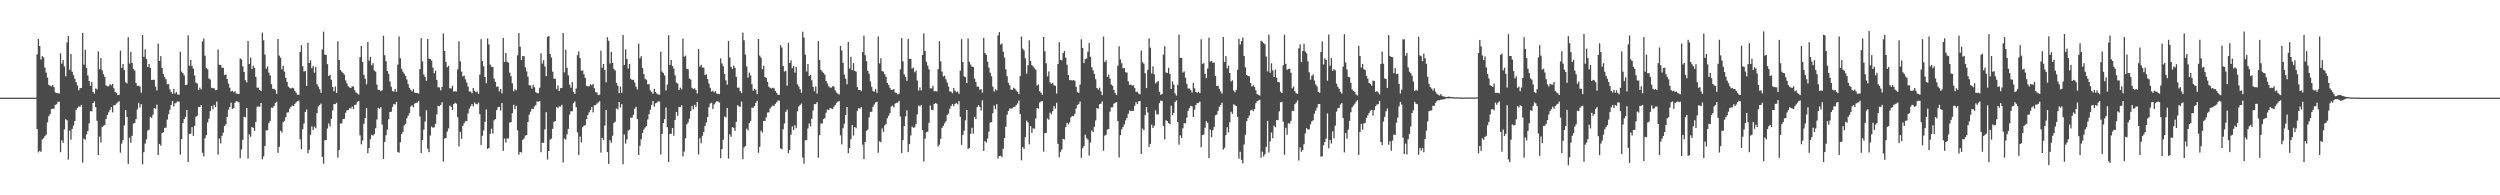 <?xml version="1.0" encoding="UTF-8"?>
<svg xmlns="http://www.w3.org/2000/svg" width="1920" height="150">
  <path d="M0 75.000h1v1.000H0zM1 75.000h1v1.000H1zM2 75.000h1v1.000H2zM3 75.000h1v1.000H3zM4 75.000h1v1.000H4zM5 75.000h1v1.000H5zM6 75.000h1v1.000H6zM7 75.000h1v1.000H7zM8 75.000h1v1.000H8zM9 75.000h1v1.000H9zM10 75.000h1v1.000H10zM11 75.000h1v1.000H11zM12 75.000h1v1.000H12zM13 75.000h1v1.000H13zM14 75.000h1v1.000H14zM15 75.000h1v1.000H15zM16 75.000h1v1.000H16zM17 75.000h1v1.000H17zM18 75.000h1v1.000H18zM19 75.000h1v1.000H19zM20 75.000h1v1.000H20zM21 75.000h1v1.000H21zM22 75.000h1v1.000H22zM23 75.000h1v1.000H23zM24 75.000h1v1.000H24zM25 75.000h1v1.000H25zM26 75.000h1v1.000H26zM27 74.997h1v1.000H27zM28 41.748h1v57.372H28zM29 29.924h1v87.130H29zM30 35.348h1v80.452H30zM31 45.725h1v70.914H31zM32 43.116h1v63.904H32zM33 44.075h1v62.039H33zM34 51.927h1v52.649H34zM35 55.741h1v47.645H35zM36 59.525h1v34.494H36zM37 65.176h1v24.119H37zM38 65.773h1v21.893H38zM39 66.305h1v17.499H39zM40 65.255h1v18.212H40zM41 66.922h1v16.462H41zM42 70.940h1v9.622H42zM43 71.401h1v8.699H43zM44 71.619h1v6.527H44zM45 71.771h1v6.366H45zM46 40.945h1v75.994H46zM47 48.916h1v58.809H47zM48 46.165h1v63.502H48zM49 51.030h1v48.345H49zM50 58.503h1v33.104H50zM51 32.579h1v59.834H51zM52 27.709h1v94.869H52zM53 53.499h1v46.852H53zM54 41.475h1v65.784H54zM55 55.095h1v43.899H55zM56 57.734h1v38.733H56zM57 60.470h1v32.515H57zM58 63.072h1v21.351H58zM59 65.640h1v17.338H59zM60 69.314h1v12.413H60zM61 67.670h1v14.250H61zM62 67.509h1v13.048H62zM63 25.279h1v99.543H63zM64 49.653h1v56.830H64zM65 38.190h1v69.058H65zM66 52.130h1v51.121H66zM67 57.967h1v42.621H67zM68 62.199h1v32.573H68zM69 65.944h1v19.471H69zM70 62.991h1v22.538H70zM71 70.723h1v8.422H71zM72 71.835h1v6.044H72zM73 67.924h1v14.344H73zM74 68.619h1v24.169H74zM75 39.405h1v79.702H75zM76 53.132h1v51.778H76zM77 44.615h1v64.865H77zM78 54.040h1v43.442H78zM79 56.936h1v39.647H79zM80 59.082h1v36.972H80zM81 65.522h1v25.918H81zM82 66.326h1v22.041H82zM83 66.226h1v20.027H83zM84 64.638h1v19.858H84zM85 65.542h1v16.638H85zM86 64.501h1v21.836H86zM87 67.767h1v13.135H87zM88 70.748h1v9.933H88zM89 71.151h1v8.426H89zM90 73.018h1v5.613H90zM91 72.759h1v4.982H91zM92 38.854h1v78.398H92zM93 52.047h1v58.185H93zM94 49.183h1v58.401H94zM95 53.831h1v42.531H95zM96 63.245h1v21.260H96zM97 64.049h1v25.682H97zM98 28.580h1v97.291H98zM99 48.792h1v57.011H99zM100 39.797h1v69.802H100zM101 48.330h1v55.990H101zM102 52.953h1v41.982H102zM103 54.177h1v40.186H103zM104 63.740h1v27.744H104zM105 65.951h1v18.067H105zM106 65.790h1v13.156H106zM107 66.480h1v16.131H107zM108 71.284h1v8.681H108zM109 26.933h1v99.280H109zM110 43.656h1v73.169H110zM111 37.866h1v72.411H111zM112 45.313h1v61.752H112zM113 51.462h1v48.857H113zM114 49.113h1v50.475H114zM115 52.161h1v37.601H115zM116 61.392h1v29.053H116zM117 61.300h1v26.833H117zM118 61.280h1v21.639H118zM119 66.571h1v16.917H119zM120 69.468h1v10.915H120zM121 33.488h1v85.591H121zM122 46.859h1v63.678H122zM123 43.097h1v68.843H123zM124 52.197h1v49.982H124zM125 56.894h1v44.567H125zM126 59.282h1v38.986H126zM127 60.923h1v37.066H127zM128 64.685h1v27.164H128zM129 64.612h1v23.117H129zM130 68.601h1v15.679H130zM131 70.730h1v9.854H131zM132 72.053h1v5.529H132zM133 68.186h1v13.692H133zM134 71.761h1v7.620H134zM135 70.659h1v8.108H135zM136 72.536h1v5.310H136zM137 72.680h1v5.324H137zM138 39.666h1v79.017H138zM139 54.994h1v51.809H139zM140 56.169h1v38.308H140zM141 57.980h1v33.529H141zM142 65.351h1v24.390H142zM143 64.974h1v19.519H143zM144 27.074h1v97.344H144zM145 50.440h1v52.428H145zM146 46.039h1v56.626H146zM147 50.714h1v46.944H147zM148 52.705h1v51.576H148zM149 57.900h1v38.718H149zM150 63.433h1v26.276H150zM151 64.115h1v24.812H151zM152 69.119h1v12.995H152zM153 67.298h1v14.912H153zM154 68.658h1v12.091H154zM155 31.851h1v85.435H155zM156 29.653h1v90.516H156zM157 42.734h1v63.463H157zM158 52.337h1v51.353H158zM159 53.176h1v40.860H159zM160 60.264h1v30.873H160zM161 61.075h1v24.295H161zM162 67.395h1v13.903H162zM163 67.700h1v16.195H163zM164 67.857h1v12.671H164zM165 69.269h1v12.899H165zM166 69.120h1v8.857H166zM167 38.034h1v80.702H167zM168 49.776h1v56.542H168zM169 49.888h1v60.256H169zM170 51.909h1v52.426H170zM171 52.093h1v49.814H171zM172 57.622h1v39.077H172zM173 57.145h1v38.387H173zM174 60.728h1v29.101H174zM175 64.187h1v20.023H175zM176 67.363h1v14.912H176zM177 70.248h1v8.616H177zM178 69.639h1v13.991H178zM179 70.888h1v12.140H179zM180 70.026h1v8.893H180zM181 71.862h1v5.840H181zM182 72.038h1v5.934H182zM183 72.300h1v6.411H183zM184 44.836h1v76.724H184zM185 45.593h1v69.265H185zM186 50.930h1v56.439H186zM187 55.300h1v34.381H187zM188 61.556h1v28.607H188zM189 63.212h1v19.734H189zM190 31.421h1v90.437H190zM191 49.166h1v54.040H191zM192 44.184h1v60.884H192zM193 52.941h1v44.571H193zM194 50.428h1v47.773H194zM195 52.144h1v48.383H195zM196 59.074h1v34.504H196zM197 67.306h1v14.730H197zM198 67.288h1v14.411H198zM199 69.133h1v12.904H199zM200 69.962h1v9.132H200zM201 24.986h1v97.360H201zM202 30.928h1v89.162H202zM203 41.865h1v70.295H203zM204 52.807h1v47.297H204zM205 50.983h1v49.097H205zM206 55.741h1v38.871H206zM207 57.972h1v34.925H207zM208 64.686h1v17.971H208zM209 68.256h1v14.472H209zM210 68.172h1v13.212H210zM211 69.222h1v9.763H211zM212 72.027h1v6.097H212zM213 29.968h1v87.364H213zM214 42.694h1v70.044H214zM215 44.304h1v56.088H215zM216 53.216h1v48.646H216zM217 50.531h1v43.331H217zM218 55.011h1v37.829H218zM219 59.783h1v30.267H219zM220 62.884h1v23.549H220zM221 66.501h1v19.771H221zM222 67.422h1v16.007H222zM223 67.952h1v14.073H223zM224 67.397h1v13.637H224zM225 67.803h1v13.623H225zM226 69.800h1v9.965H226zM227 71.291h1v7.285H227zM228 72.872h1v4.745H228zM229 72.726h1v4.612H229zM230 39.950h1v67.073H230zM231 34.716h1v79.881H231zM232 50.772h1v48.536H232zM233 54.933h1v39.918H233zM234 54.428h1v31.523H234zM235 65.974h1v18.225H235zM236 32.886h1v84.849H236zM237 48.405h1v66.666H237zM238 46.289h1v57.204H238zM239 52.382h1v44.740H239zM240 50.630h1v49.217H240zM241 55.754h1v41.512H241zM242 51.355h1v47.164H242zM243 64.639h1v22.267H243zM244 66.379h1v15.369H244zM245 68.561h1v12.066H245zM246 71.273h1v8.316H246zM247 37.958h1v82.523H247zM248 24.338h1v101.391H248zM249 41.984h1v65.719H249zM250 42.179h1v65.340H250zM251 49.231h1v49.488H251zM252 58.388h1v36.442H252zM253 57.424h1v39.748H253zM254 61.236h1v29.940H254zM255 66.789h1v18.028H255zM256 70.132h1v9.845H256zM257 66.435h1v13.550H257zM258 71.471h1v7.464H258zM259 31.638h1v89.466H259zM260 46.129h1v68.998H260zM261 53.687h1v41.166H261zM262 54.991h1v39.795H262zM263 56.111h1v35.316H263zM264 57.354h1v33.838H264zM265 61.759h1v24.837H265zM266 64.058h1v20.667H266zM267 66.236h1v18.248H267zM268 67.204h1v15.771H268zM269 67.562h1v15.807H269zM270 66.220h1v15.673H270zM271 66.488h1v17.350H271zM272 69.399h1v11.207H272zM273 71.072h1v9.190H273zM274 71.854h1v6.301H274zM275 72.596h1v5.017H275zM276 43.872h1v60.075H276zM277 35.250h1v75.647H277zM278 47.563h1v60.432H278zM279 57.416h1v37.593H279zM280 60.440h1v30.225H280zM281 64.728h1v18.200H281zM282 32.159h1v85.515H282zM283 46.551h1v67.093H283zM284 43.611h1v63.309H284zM285 50.183h1v53.366H285zM286 48.509h1v55.662H286zM287 54.127h1v48.905H287zM288 54.973h1v43.547H288zM289 64.952h1v26.793H289zM290 69.018h1v13.846H290zM291 69.089h1v14.458H291zM292 69.977h1v12.345H292zM293 69.292h1v26.342H293zM294 27.374h1v94.809H294zM295 42.399h1v66.604H295zM296 47.005h1v56.860H296zM297 54.486h1v45.041H297zM298 56.690h1v34.941H298zM299 62.556h1v23.463H299zM300 66.624h1v19.187H300zM301 69.930h1v12.080H301zM302 70.420h1v9.425H302zM303 68.325h1v11.951H303zM304 70.497h1v7.733H304zM305 49.616h1v67.083H305zM306 28.019h1v89.275H306zM307 44.773h1v64.490H307zM308 52.859h1v50.059H308zM309 55.106h1v46.140H309zM310 56.651h1v39.641H310zM311 58.289h1v36.857H311zM312 61.065h1v29.805H312zM313 64.616h1v24.290H313zM314 67.408h1v19.469H314zM315 68.994h1v12.838H315zM316 70.252h1v10.601H316zM317 68.442h1v13.930H317zM318 71.049h1v8.492H318zM319 71.424h1v7.628H319zM320 71.445h1v7.260H320zM321 71.864h1v5.592H321zM322 53.161h1v36.351H322zM323 29.270h1v88.362H323zM324 47.144h1v60.479H324zM325 57.210h1v42.326H325zM326 59.091h1v34.174H326zM327 62.082h1v22.657H327zM328 29.884h1v84.289H328zM329 45.059h1v71.807H329zM330 45.259h1v58.802H330zM331 46.533h1v50.646H331zM332 51.905h1v46.198H332zM333 56.300h1v41.477H333zM334 54.204h1v40.912H334zM335 61.365h1v26.440H335zM336 67.026h1v14.243H336zM337 67.141h1v14.548H337zM338 69.366h1v11.225H338zM339 66.709h1v11.814H339zM340 25.686h1v98.347H340zM341 39.172h1v67.279H341zM342 47.491h1v58.494H342zM343 51.685h1v49.385H343zM344 50.475h1v48.184H344zM345 67.821h1v13.261H345zM346 67.888h1v14.082H346zM347 65.769h1v18.790H347zM348 70.333h1v9.589H348zM349 69.980h1v8.990H349zM350 70.232h1v9.431H350zM351 53.223h1v36.849H351zM352 31.717h1v80.757H352zM353 47.069h1v54.192H353zM354 54.988h1v51.625H354zM355 58.651h1v37.986H355zM356 58.082h1v36.597H356zM357 60.901h1v32.252H357zM358 63.373h1v29.593H358zM359 66.532h1v20.649H359zM360 70.234h1v13.243H360zM361 70.412h1v11.258H361zM362 71.684h1v8.230H362zM363 67.545h1v14.149H363zM364 69.672h1v8.997H364zM365 70.753h1v9.075H365zM366 70.322h1v9.830H366zM367 71.982h1v6.841H367zM368 57.302h1v30.338H368zM369 30.089h1v81.194H369zM370 46.974h1v57.314H370zM371 50.839h1v49.379H371zM372 59.131h1v34.394H372zM373 63.924h1v20.239H373zM374 29.523h1v84.847H374zM375 34.096h1v79.529H375zM376 49.632h1v53.126H376zM377 51.191h1v47.655H377zM378 51.471h1v51.065H378zM379 60.327h1v32.070H379zM380 62.853h1v28.558H380zM381 66.595h1v18.074H381zM382 66.510h1v15.811H382zM383 70.192h1v11.887H383zM384 68.386h1v16.435H384zM385 71.668h1v7.480H385zM386 29.066h1v86.858H386zM387 47.662h1v58.726H387zM388 40.699h1v68.758H388zM389 47.351h1v59.039H389zM390 48.140h1v58.226H390zM391 55.785h1v38.385H391zM392 58.530h1v35.266H392zM393 63.974h1v22.955H393zM394 70.125h1v10.361H394zM395 68.576h1v15.163H395zM396 69.392h1v11.831H396zM397 42.480h1v57.649H397zM398 25.445h1v93.402H398zM399 35.912h1v80.815H399zM400 46.200h1v70.936H400zM401 42.953h1v64.530H401zM402 43.180h1v63.233H402zM403 51.709h1v52.381H403zM404 54.821h1v48.861H404zM405 58.924h1v34.827H405zM406 65.509h1v22.574H406zM407 65.635h1v20.174H407zM408 68.049h1v15.455H408zM409 65.121h1v18.525H409zM410 66.997h1v14.845H410zM411 70.762h1v9.987H411zM412 71.499h1v6.431H412zM413 71.601h1v6.432H413zM414 67.355h1v10.239H414zM415 40.918h1v76.012H415zM416 48.865h1v60.743H416zM417 46.166h1v63.528H417zM418 50.987h1v48.424H418zM419 58.483h1v27.631H419zM420 28.238h1v94.332H420zM421 27.714h1v88.247H421zM422 41.460h1v65.796H422zM423 44.183h1v62.239H423zM424 55.095h1v43.894H424zM425 60.476h1v33.054H425zM426 60.574h1v32.406H426zM427 68.464h1v13.695H427zM428 65.622h1v17.362H428zM429 69.868h1v11.868H429zM430 67.678h1v14.242H430zM431 67.504h1v13.054H431zM432 25.274h1v99.539H432zM433 55.528h1v50.941H433zM434 38.188h1v69.066H434zM435 52.066h1v51.155H435zM436 57.895h1v41.093H436zM437 64.978h1v23.085H437zM438 67.364h1v18.057H438zM439 63.020h1v22.527H439zM440 70.722h1v8.450H440zM441 72.078h1v5.871H441zM442 67.931h1v14.340H442zM443 42.395h1v59.247H443zM444 39.443h1v79.682H444zM445 44.625h1v60.301H445zM446 54.313h1v55.172H446zM447 54.052h1v43.438H447zM448 57.129h1v39.449H448zM449 59.787h1v36.260H449zM450 65.872h1v25.595H450zM451 66.326h1v22.034H451zM452 66.179h1v20.064H452zM453 64.642h1v19.844H453zM454 65.526h1v16.665H454zM455 64.503h1v21.834H455zM456 67.767h1v13.128H456zM457 70.761h1v9.921H457zM458 71.134h1v8.439H458zM459 73.023h1v5.600H459zM460 72.747h1v4.951H460zM461 38.875h1v78.367H461zM462 52.018h1v53.846H462zM463 49.171h1v58.398H463zM464 53.819h1v42.555H464zM465 63.231h1v21.282H465zM466 28.576h1v88.234H466zM467 31.315h1v94.551H467zM468 48.792h1v58.885H468zM469 39.806h1v69.807H469zM470 48.346h1v55.965H470zM471 52.944h1v41.428H471zM472 54.172h1v39.283H472zM473 63.731h1v19.554H473zM474 65.784h1v18.224H474zM475 71.528h1v6.831H475zM476 66.474h1v16.131H476zM477 71.280h1v8.691H477zM478 26.932h1v99.275H478zM479 49.874h1v53.426H479zM480 37.869h1v72.384H480zM481 45.326h1v61.774H481zM482 52.607h1v47.688H482zM483 49.130h1v50.451H483zM484 60.552h1v29.806H484zM485 61.411h1v28.938H485zM486 61.251h1v26.887H486zM487 63.398h1v20.108H487zM488 66.567h1v15.489H488zM489 68.702h1v22.738H489zM490 33.514h1v85.536H490zM491 44.854h1v67.096H491zM492 43.102h1v63.816H492zM493 52.165h1v50.016H493zM494 56.892h1v42.603H494zM495 60.445h1v37.539H495zM496 61.297h1v35.573H496zM497 64.704h1v27.107H497zM498 64.606h1v23.113H498zM499 69.377h1v14.898H499zM500 70.727h1v9.864H500zM501 72.050h1v5.528H501zM502 68.185h1v13.742H502zM503 70.635h1v8.756H503zM504 71.873h1v6.924H504zM505 72.536h1v5.318H505zM506 72.689h1v5.314H506zM507 39.704h1v78.976H507zM508 54.968h1v47.873H508zM509 56.138h1v38.332H509zM510 57.972h1v33.539H510zM511 69.477h1v13.090H511zM512 64.991h1v32.740H512zM513 27.107h1v97.355H513zM514 49.893h1v52.990H514zM515 46.046h1v56.636H515zM516 50.728h1v47.605H516zM517 52.711h1v51.576H517zM518 57.878h1v34.235H518zM519 63.432h1v22.532H519zM520 64.112h1v24.813H520zM521 69.108h1v13.020H521zM522 67.302h1v14.918H522zM523 68.662h1v12.067H523zM524 29.654h1v90.522H524zM525 43.525h1v72.865H525zM526 42.717h1v63.481H526zM527 52.888h1v42.594H527zM528 53.193h1v40.795H528zM529 60.260h1v30.890H529zM530 61.068h1v24.306H530zM531 67.439h1v13.917H531zM532 68.519h1v15.379H532zM533 67.824h1v12.681H533zM534 69.127h1v13.023H534zM535 71.780h1v6.495H535zM536 37.745h1v80.911H536zM537 51.101h1v55.084H537zM538 49.721h1v60.335H538zM539 51.887h1v52.482H539zM540 51.960h1v49.388H540zM541 57.575h1v39.180H541zM542 57.111h1v36.866H542zM543 60.708h1v29.133H543zM544 64.189h1v18.182H544zM545 67.356h1v12.119H545zM546 70.276h1v8.613H546zM547 69.676h1v13.976H547zM548 70.872h1v9.378H548zM549 70.054h1v8.757H549zM550 71.870h1v5.838H550zM551 72.054h1v5.918H551zM552 72.297h1v6.437H552zM553 44.862h1v76.678H553zM554 48.733h1v65.731H554zM555 50.916h1v56.445H555zM556 56.891h1v32.601H556zM557 61.690h1v28.465H557zM558 65.018h1v17.915H558zM559 31.398h1v90.430H559zM560 44.196h1v59.011H560zM561 51.353h1v53.717H561zM562 52.955h1v44.567H562zM563 50.442h1v47.775H563zM564 52.143h1v48.381H564zM565 59.061h1v34.508H565zM566 67.305h1v13.457H566zM567 67.283h1v14.485H567zM568 69.935h1v12.104H568zM569 71.549h1v6.463H569zM570 25.027h1v97.323H570zM571 30.966h1v82.218H571zM572 41.864h1v70.317H572zM573 50.980h1v47.824H573zM574 59.612h1v40.462H574zM575 55.743h1v38.879H575zM576 57.982h1v34.910H576zM577 64.703h1v17.942H577zM578 69.690h1v13.036H578zM579 68.169h1v13.221H579zM580 69.223h1v9.767H580zM581 72.294h1v5.145H581zM582 29.959h1v87.377H582zM583 42.701h1v70.049H583zM584 44.296h1v56.070H584zM585 53.193h1v48.658H585zM586 50.518h1v42.385H586zM587 59.207h1v33.642H587zM588 59.804h1v30.252H588zM589 62.891h1v23.540H589zM590 66.508h1v19.742H590zM591 67.433h1v15.843H591zM592 67.952h1v14.086H592zM593 67.385h1v13.613H593zM594 67.811h1v13.621H594zM595 69.806h1v9.943H595zM596 71.295h1v7.263H596zM597 72.857h1v4.233H597zM598 72.726h1v4.603H598zM599 34.690h1v79.320H599zM600 36.513h1v78.064H600zM601 50.757h1v48.539H601zM602 54.950h1v39.914H602zM603 54.440h1v31.494H603zM604 65.805h1v18.392H604zM605 32.885h1v84.841H605zM606 48.409h1v66.674H606zM607 46.273h1v57.178H607zM608 52.361h1v44.727H608zM609 50.632h1v49.231H609zM610 55.738h1v40.457H610zM611 51.347h1v47.163H611zM612 64.642h1v20.847H612zM613 66.359h1v15.382H613zM614 68.561h1v12.074H614zM615 71.279h1v8.299H615zM616 24.327h1v96.726H616zM617 28.876h1v96.852H617zM618 41.960h1v65.751H618zM619 54.880h1v52.653H619zM620 49.222h1v49.505H620zM621 58.382h1v36.443H621zM622 57.432h1v39.752H622zM623 61.676h1v29.506H623zM624 66.780h1v18.039H624zM625 70.113h1v9.876H625zM626 66.435h1v13.552H626zM627 71.852h1v6.609H627zM628 31.620h1v89.455H628zM629 46.114h1v57.740H629zM630 53.682h1v41.166H630zM631 54.984h1v39.792H631zM632 56.108h1v35.294H632zM633 57.359h1v33.384H633zM634 62.170h1v24.435H634zM635 64.058h1v20.088H635zM636 66.230h1v18.247H636zM637 67.210h1v15.775H637zM638 67.316h1v16.030H638zM639 66.207h1v17.625H639zM640 66.523h1v15.487H640zM641 69.369h1v11.232H641zM642 71.041h1v7.915H642zM643 71.870h1v6.278H643zM644 72.608h1v5.001H644zM645 35.278h1v68.666H645zM646 38.747h1v72.172H646zM647 48.285h1v50.203H647zM648 57.403h1v37.592H648zM649 60.443h1v27.814H649zM650 64.722h1v17.502H650zM651 32.150h1v85.511H651zM652 52.654h1v60.999H652zM653 43.617h1v63.311H653zM654 53.891h1v42.141H654zM655 48.485h1v55.679H655zM656 54.351h1v43.170H656zM657 54.996h1v43.535H657zM658 66.845h1v18.262H658zM659 69.044h1v13.846H659zM660 69.087h1v14.468H660zM661 69.971h1v12.355H661zM662 40.040h1v71.123H662zM663 27.407h1v94.796H663zM664 42.387h1v66.649H664zM665 46.961h1v53.541H665zM666 54.447h1v45.085H666zM667 56.628h1v33.525H667zM668 62.534h1v23.439H668zM669 66.652h1v19.182H669zM670 69.875h1v12.129H670zM671 70.393h1v9.876H671zM672 68.288h1v10.407H672zM673 71.336h1v6.841H673zM674 27.995h1v89.316H674zM675 48.697h1v59.794H675zM676 44.768h1v64.469H676zM677 54.550h1v44.063H677zM678 55.074h1v46.187H678zM679 56.970h1v39.349H679zM680 58.917h1v36.227H680zM681 63.678h1v27.193H681zM682 65.206h1v23.739H682zM683 67.410h1v19.455H683zM684 68.984h1v12.840H684zM685 69.007h1v12.070H685zM686 68.407h1v13.999H686zM687 71.033h1v8.508H687zM688 71.429h1v7.638H688zM689 72.509h1v6.214H689zM690 71.878h1v5.585H690zM691 53.183h1v36.325H691zM692 29.284h1v88.344H692zM693 47.140h1v60.478H693zM694 57.212h1v39.532H694zM695 59.097h1v30.280H695zM696 62.067h1v22.673H696zM697 29.887h1v86.974H697zM698 45.213h1v65.494H698zM699 45.255h1v58.807H699zM700 52.693h1v44.517H700zM701 51.906h1v46.179H701zM702 55.489h1v42.301H702zM703 54.174h1v41.035H703zM704 61.819h1v26.005H704zM705 69.498h1v11.496H705zM706 67.119h1v14.593H706zM707 69.375h1v11.201H707zM708 42.118h1v57.736H708zM709 25.665h1v98.408H709zM710 39.161h1v67.289H710zM711 47.473h1v54.073H711zM712 50.455h1v50.657H712zM713 53.210h1v41.114H713zM714 67.824h1v13.233H714zM715 67.910h1v16.399H715zM716 65.779h1v18.767H716zM717 70.025h1v9.901H717zM718 69.988h1v9.237H718zM719 70.218h1v9.454H719zM720 53.158h1v59.309H720zM721 31.707h1v79.383H721zM722 47.081h1v59.517H722zM723 54.998h1v43.199H723zM724 58.659h1v37.971H724zM725 58.090h1v36.607H725zM726 60.899h1v32.235H726zM727 63.379h1v24.934H727zM728 66.531h1v20.652H728zM729 70.234h1v13.244H729zM730 70.417h1v10.929H730zM731 71.685h1v8.223H731zM732 67.549h1v14.138H732zM733 69.676h1v10.165H733zM734 70.748h1v8.246H734zM735 70.321h1v9.836H735zM736 71.989h1v5.688H736zM737 54.287h1v35.400H737zM738 30.094h1v81.187H738zM739 47.718h1v55.936H739zM740 58.611h1v41.783H740zM741 59.312h1v33.109H741zM742 63.814h1v20.606H742zM743 29.551h1v84.856H743zM744 47.402h1v66.188H744zM745 49.618h1v53.153H745zM746 51.136h1v47.015H746zM747 51.401h1v51.168H747zM748 60.294h1v29.440H748zM749 62.924h1v28.500H749zM750 66.508h1v15.781H750zM751 66.545h1v14.132H751zM752 68.926h1v13.199H752zM753 68.415h1v16.403H753zM754 71.179h1v5.872H754zM755 29.085h1v86.844H755zM756 40.689h1v67.713H756zM757 42.104h1v67.326H757zM758 47.376h1v59.043H758zM759 51.909h1v49.209H759zM760 55.785h1v38.371H760zM761 58.510h1v35.284H761zM762 66.517h1v20.412H762zM763 70.320h1v10.710H763zM764 68.586h1v15.159H764zM765 69.404h1v10.637H765zM766 27.179h1v94.605H766zM767 24.606h1v95.212H767zM768 34.141h1v85.455H768zM769 33.416h1v87.247H769zM770 39.678h1v74.593H770zM771 44.221h1v61.830H771zM772 53.230h1v44.077H772zM773 58.540h1v29.528H773zM774 63.625h1v21.589H774zM775 65.510h1v17.798H775zM776 68.786h1v14.682H776zM777 69.121h1v14.050H777zM778 67.358h1v14.923H778zM779 68.091h1v13.900H779zM780 69.534h1v11.109H780zM781 70.565h1v8.881H781zM782 72.280h1v4.949H782zM783 58.462h1v29.091H783zM784 28.050h1v95.089H784zM785 37.347h1v75.668H785zM786 38.685h1v75.650H786zM787 44.828h1v60.549H787zM788 56.599h1v36.080H788zM789 50.139h1v43.892H789zM790 30.978h1v79.944H790zM791 46.855h1v50.073H791zM792 50.004h1v51.995H792zM793 51.075h1v47.500H793zM794 52.478h1v46.329H794zM795 53.482h1v37.503H795zM796 65.738h1v17.264H796zM797 64.844h1v18.613H797zM798 70.001h1v8.755H798zM799 71.183h1v6.866H799zM800 72.732h1v4.826H800zM801 28.369h1v88.103H801zM802 39.355h1v62.871H802zM803 48.646h1v53.407H803zM804 58.599h1v32.377H804zM805 54.851h1v37.125H805zM806 63.196h1v23.353H806zM807 64.521h1v23.288H807zM808 63.612h1v21.775H808zM809 65.545h1v15.903H809zM810 65.849h1v17.535H810zM811 71.850h1v7.069H811zM812 49.165h1v61.330H812zM813 32.379h1v88.416H813zM814 45.915h1v70.679H814zM815 46.324h1v68.441H815zM816 40.762h1v65.886H816zM817 39.140h1v68.021H817zM818 44.279h1v53.334H818zM819 49.728h1v44.617H819zM820 57.563h1v37.908H820zM821 61.598h1v32.460H821zM822 61.506h1v28.648H822zM823 61.862h1v27.217H823zM824 61.478h1v27.746H824zM825 62.029h1v25.424H825zM826 66.736h1v16.632H826zM827 70.816h1v9.850H827zM828 71.424h1v8.394H828zM829 64.907h1v13.011H829zM830 30.131h1v90.987H830zM831 36.813h1v77.078H831zM832 48.423h1v63.771H832zM833 45.479h1v57.949H833zM834 44.920h1v61.194H834zM835 39.737h1v67.486H835zM836 33.113h1v86.464H836zM837 43.594h1v65.880H837zM838 51.618h1v48.574H838zM839 54.075h1v47.338H839zM840 56.742h1v40.548H840zM841 60.849h1v31.733H841zM842 67.591h1v15.404H842zM843 68.752h1v14.765H843zM844 67.309h1v12.714H844zM845 70.234h1v9.454H845zM846 73.075h1v4.806H846zM847 28.079h1v87.737H847zM848 47.662h1v56.507H848zM849 46.294h1v57.192H849zM850 59.016h1v40.459H850zM851 57.246h1v41.852H851zM852 60.377h1v25.379H852zM853 64.931h1v17.546H853zM854 65.860h1v16.520H854zM855 69.063h1v10.630H855zM856 71.518h1v7.454H856zM857 72.956h1v5.402H857zM858 50.412h1v42.570H858zM859 35.513h1v85.443H859zM860 45.597h1v58.183H860zM861 48.612h1v50.786H861zM862 52.442h1v45.096H862zM863 52.296h1v43.228H863zM864 55.463h1v36.984H864zM865 55.749h1v34.788H865zM866 62.414h1v25.030H866zM867 65.110h1v19.798H867zM868 64.883h1v20.443H868zM869 65.795h1v19.317H869zM870 65.483h1v19.618H870zM871 67.698h1v13.497H871zM872 70.542h1v7.894H872zM873 70.465h1v9.531H873zM874 71.827h1v6.009H874zM875 72.383h1v5.161H875zM876 38.854h1v79.297H876zM877 47.842h1v50.975H877zM878 48.905h1v51.238H878zM879 56.287h1v32.154H879zM880 67.659h1v14.560H880zM881 53.682h1v32.671H881zM882 29.414h1v83.496H882zM883 36.598h1v73.963H883zM884 56.420h1v39.335H884zM885 50.930h1v47.369H885zM886 57.044h1v39.529H886zM887 64.117h1v20.685H887zM888 63.078h1v24.803H888zM889 62.141h1v25.753H889zM890 70.522h1v8.650H890zM891 72.827h1v4.440H891zM892 72.184h1v5.349H892zM893 41.951h1v54.761H893zM894 35.522h1v71.514H894zM895 55.646h1v36.716H895zM896 56.096h1v36.919H896zM897 52.033h1v42.478H897zM898 56.787h1v38.656H898zM899 68.281h1v12.924H899zM900 62.476h1v25.961H900zM901 65.002h1v21.751H901zM902 71.777h1v6.527H902zM903 73.428h1v3.742H903zM904 65.198h1v28.568H904zM905 26.557h1v84.568H905zM906 44.408h1v59.568H906zM907 44.479h1v61.486H907zM908 55.728h1v42.828H908zM909 54.838h1v39.727H909zM910 59.609h1v35.100H910zM911 64.347h1v26.046H911zM912 67.910h1v17.228H912zM913 67.992h1v15.035H913zM914 69.205h1v12.116H914zM915 71.091h1v10.628H915zM916 63.615h1v26.209H916zM917 67.769h1v16.388H917zM918 70.675h1v9.976H918zM919 71.153h1v7.966H919zM920 70.472h1v8.512H920zM921 71.532h1v6.494H921zM922 30.215h1v82.853H922zM923 48.989h1v54.763H923zM924 48.522h1v54.805H924zM925 56.808h1v41.302H925zM926 60.009h1v33.144H926zM927 52.588h1v41.712H927zM928 28.896h1v92.534H928zM929 47.247h1v52.271H929zM930 46.858h1v58.503H930zM931 48.187h1v51.851H931zM932 48.034h1v49.418H932zM933 58.415h1v30.181H933zM934 66.033h1v21.937H934zM935 65.841h1v19.241H935zM936 68.192h1v13.710H936zM937 70.187h1v10.398H937zM938 71.960h1v6.910H938zM939 28.462h1v86.418H939zM940 47.563h1v65.949H940zM941 43.043h1v60.753H941zM942 52.477h1v45.274H942zM943 50.422h1v51.321H943zM944 56.046h1v37.798H944zM945 62.544h1v23.281H945zM946 61.643h1v25.771H946zM947 69.455h1v10.670H947zM948 70.879h1v9.933H948zM949 69.140h1v12.290H949zM950 53.619h1v36.128H950zM951 29.785h1v92.130H951zM952 34.176h1v82.380H952zM953 31.541h1v91.296H953zM954 28.948h1v96.531H954zM955 42.973h1v68.051H955zM956 51.721h1v51.765H956zM957 57.639h1v35.452H957zM958 58.286h1v32.323H958zM959 58.633h1v30.122H959zM960 63.722h1v21.093H960zM961 66.428h1v17.802H961zM962 65.467h1v19.912H962zM963 66.718h1v16.922H963zM964 69.365h1v9.999H964zM965 72.272h1v5.504H965zM966 72.915h1v4.185H966zM967 73.402h1v3.153H967zM968 31.250h1v89.771H968zM969 32.016h1v84.465H969zM970 33.119h1v87.084H970zM971 33.976h1v84.491H971zM972 43.436h1v69.312H972zM973 54.829h1v37.998H973zM974 26.615h1v90.510H974zM975 55.833h1v52.865H975zM976 48.592h1v53.182H976zM977 53.991h1v52.133H977zM978 59.065h1v37.496H978zM979 53.420h1v44.369H979zM980 59.668h1v32.472H980zM981 62.964h1v29.410H981zM982 63.221h1v22.313H982zM983 70.366h1v8.215H983zM984 71.449h1v6.833H984zM985 50.186h1v43.328H985zM986 26.698h1v92.182H986zM987 49.062h1v49.070H987zM988 53.644h1v49.894H988zM989 52.903h1v41.718H989zM990 52.812h1v42.180H990zM991 55.879h1v36.935H991zM992 67.820h1v17.219H992zM993 66.396h1v18.813H993zM994 70.107h1v9.856H994zM995 71.614h1v7.141H995zM996 72.156h1v4.970H996zM997 37.098h1v86.183H997zM998 34.053h1v79.165H998zM999 47.658h1v68.925H999zM1000 39.146h1v76.033H1000zM1001 33.521h1v77.287H1001zM1002 39.576h1v62.850H1002zM1003 41.010h1v57.446H1003zM1004 47.133h1v52.395H1004zM1005 55.527h1v43.832H1005zM1006 61.175h1v34.307H1006zM1007 58.243h1v34.993H1007zM1008 57.085h1v35.266H1008zM1009 61.778h1v25.633H1009zM1010 64.808h1v20.123H1010zM1011 66.313h1v16.370H1011zM1012 70.530h1v9.437H1012zM1013 71.266h1v8.601H1013zM1014 39.923h1v80.439H1014zM1015 31.815h1v88.180H1015zM1016 49.587h1v62.048H1016zM1017 44.855h1v64.278H1017zM1018 46.067h1v60.309H1018zM1019 61.938h1v25.195H1019zM1020 26.544h1v87.308H1020zM1021 50.500h1v56.948H1021zM1022 44.648h1v65.571H1022zM1023 54.538h1v46.323H1023zM1024 53.053h1v53.240H1024zM1025 53.998h1v42.488H1025zM1026 64.231h1v21.552H1026zM1027 66.638h1v16.533H1027zM1028 68.181h1v14.592H1028zM1029 70.571h1v9.700H1029zM1030 71.849h1v7.248H1030zM1031 51.190h1v39.486H1031zM1032 26.262h1v90.800H1032zM1033 48.009h1v54.217H1033zM1034 53.364h1v53.199H1034zM1035 58.977h1v40.536H1035zM1036 59.383h1v33.455H1036zM1037 63.640h1v22.510H1037zM1038 68.778h1v13.629H1038zM1039 69.868h1v11.220H1039zM1040 70.602h1v9.142H1040zM1041 72.574h1v5.464H1041zM1042 73.325h1v3.544H1042zM1043 35.244h1v83.763H1043zM1044 42.933h1v58.415H1044zM1045 51.841h1v43.352H1045zM1046 49.122h1v50.534H1046zM1047 53.110h1v41.687H1047zM1048 53.799h1v40.460H1048zM1049 58.262h1v32.295H1049zM1050 60.359h1v28.262H1050zM1051 63.759h1v23.048H1051zM1052 64.448h1v20.471H1052zM1053 65.788h1v18.624H1053zM1054 61.912h1v26.850H1054zM1055 62.222h1v22.165H1055zM1056 70.702h1v10.912H1056zM1057 69.950h1v10.334H1057zM1058 70.971h1v9.034H1058zM1059 72.519h1v4.928H1059zM1060 49.085h1v59.921H1060zM1061 39.552h1v71.985H1061zM1062 48.940h1v44.405H1062zM1063 60.224h1v29.513H1063zM1064 60.654h1v24.863H1064zM1065 67.550h1v15.755H1065zM1066 26.992h1v84.175H1066zM1067 42.953h1v65.532H1067zM1068 43.748h1v72.089H1068zM1069 43.950h1v64.016H1069zM1070 56.191h1v47.168H1070zM1071 52.306h1v51.437H1071zM1072 56.957h1v37.261H1072zM1073 56.560h1v33.743H1073zM1074 64.532h1v17.159H1074zM1075 71.709h1v6.501H1075zM1076 68.845h1v11.541H1076zM1077 30.281h1v75.505H1077zM1078 30.185h1v88.078H1078zM1079 42.763h1v67.542H1079zM1080 40.707h1v77.852H1080zM1081 51.774h1v55.057H1081zM1082 55.048h1v47.811H1082zM1083 56.161h1v40.982H1083zM1084 58.184h1v28.668H1084zM1085 62.601h1v22.114H1085zM1086 69.962h1v8.249H1086zM1087 69.039h1v10.647H1087zM1088 69.638h1v10.419H1088zM1089 28.278h1v90.593H1089zM1090 42.542h1v71.061H1090zM1091 43.214h1v72.491H1091zM1092 46.953h1v66.677H1092zM1093 41.186h1v75.773H1093zM1094 44.766h1v61.975H1094zM1095 48.940h1v51.372H1095zM1096 58.949h1v34.288H1096zM1097 64.396h1v21.015H1097zM1098 66.862h1v18.154H1098zM1099 67.981h1v16.857H1099zM1100 69.551h1v11.720H1100zM1101 67.851h1v13.471H1101zM1102 70.456h1v8.544H1102zM1103 71.991h1v5.710H1103zM1104 72.726h1v4.181H1104zM1105 73.368h1v3.669H1105zM1106 72.277h1v4.335H1106zM1107 73.541h1v2.978H1107zM1108 74.104h1v2.114H1108zM1109 74.178h1v2.044H1109zM1110 74.526h1v1.138H1110zM1111 74.457h1v1.068H1111zM1112 74.184h1v1.387H1112zM1113 74.352h1v1.197H1113zM1114 74.523h1v1.000H1114zM1115 74.508h1v1.000H1115zM1116 74.708h1v1.000H1116zM1117 74.740h1v1.000H1117zM1118 74.720h1v1.000H1118zM1119 74.726h1v1.000H1119zM1120 74.778h1v1.000H1120zM1121 74.845h1v1.000H1121zM1122 74.906h1v1.000H1122zM1123 74.890h1v1.000H1123zM1124 74.882h1v1.000H1124zM1125 74.830h1v1.000H1125zM1126 74.834h1v1.000H1126zM1127 74.828h1v1.000H1127zM1128 74.847h1v1.000H1128zM1129 74.837h1v1.000H1129zM1130 74.862h1v1.000H1130zM1131 74.881h1v1.000H1131zM1132 74.885h1v1.000H1132zM1133 74.898h1v1.000H1133zM1134 74.646h1v1.000H1134zM1135 40.706h1v77.121H1135zM1136 30.687h1v81.557H1136zM1137 35.582h1v80.304H1137zM1138 42.621h1v63.604H1138zM1139 46.053h1v61.272H1139zM1140 43.318h1v61.780H1140zM1141 51.785h1v52.515H1141zM1142 56.802h1v39.416H1142zM1143 60.211h1v33.458H1143zM1144 65.474h1v22.483H1144zM1145 66.036h1v17.979H1145zM1146 66.733h1v17.157H1146zM1147 64.080h1v20.729H1147zM1148 71.311h1v7.507H1148zM1149 71.305h1v9.109H1149zM1150 71.158h1v7.684H1150zM1151 71.746h1v6.082H1151zM1152 42.111h1v59.201H1152zM1153 41.195h1v75.354H1153zM1154 54.002h1v45.501H1154zM1155 51.957h1v52.466H1155zM1156 56.648h1v46.063H1156zM1157 67.265h1v13.619H1157zM1158 26.263h1v96.190H1158zM1159 43.024h1v81.532H1159zM1160 43.048h1v64.228H1160zM1161 45.773h1v49.841H1161zM1162 54.649h1v41.711H1162zM1163 60.162h1v35.812H1163zM1164 58.614h1v33.082H1164zM1165 67.448h1v13.941H1165zM1166 66.385h1v16.265H1166zM1167 70.091h1v10.805H1167zM1168 67.188h1v14.266H1168zM1169 59.970h1v30.370H1169zM1170 28.567h1v92.508H1170zM1171 37.657h1v67.967H1171zM1172 44.598h1v63.297H1172zM1173 52.842h1v47.675H1173zM1174 56.155h1v38.586H1174zM1175 60.153h1v24.481H1175zM1176 61.173h1v23.908H1176zM1177 64.843h1v16.488H1177zM1178 70.720h1v7.835H1178zM1179 71.456h1v7.938H1179zM1180 68.502h1v12.937H1180zM1181 44.068h1v58.500H1181zM1182 34.710h1v84.945H1182zM1183 42.706h1v62.189H1183zM1184 53.378h1v56.568H1184zM1185 52.764h1v43.938H1185zM1186 55.725h1v40.836H1186zM1187 60.829h1v34.244H1187zM1188 64.767h1v27.446H1188zM1189 66.393h1v21.497H1189zM1190 64.459h1v20.682H1190zM1191 64.922h1v18.932H1191zM1192 65.012h1v16.957H1192zM1193 62.913h1v20.522H1193zM1194 69.949h1v11.439H1194zM1195 71.036h1v9.285H1195zM1196 71.624h1v8.078H1196zM1197 72.912h1v5.094H1197zM1198 47.210h1v43.105H1198zM1199 39.306h1v78.204H1199zM1200 48.877h1v59.288H1200zM1201 53.484h1v46.329H1201zM1202 55.309h1v41.419H1202zM1203 63.524h1v20.859H1203zM1204 27.803h1v99.065H1204zM1205 33.173h1v87.595H1205zM1206 40.078h1v69.501H1206zM1207 47.631h1v56.645H1207zM1208 45.876h1v56.391H1208zM1209 54.209h1v42.988H1209zM1210 57.100h1v38.459H1210zM1211 64.289h1v20.739H1211zM1212 62.566h1v22.782H1212zM1213 68.161h1v14.631H1213zM1214 68.201h1v13.487H1214zM1215 72.281h1v8.927H1215zM1216 26.054h1v98.137H1216zM1217 48.931h1v62.150H1217zM1218 37.340h1v72.153H1218zM1219 44.627h1v62.343H1219zM1220 53.274h1v42.464H1220zM1221 49.813h1v48.852H1221zM1222 62.151h1v24.499H1222zM1223 61.305h1v27.563H1223zM1224 61.738h1v25.868H1224zM1225 63.188h1v20.478H1225zM1226 69.598h1v12.618H1226zM1227 42.196h1v62.381H1227zM1228 33.260h1v85.915H1228zM1229 40.012h1v70.292H1229zM1230 51.215h1v56.810H1230zM1231 48.537h1v54.875H1231zM1232 55.089h1v44.238H1232zM1233 58.319h1v39.176H1233zM1234 60.458h1v35.603H1234zM1235 62.969h1v28.951H1235zM1236 66.218h1v19.889H1236zM1237 69.901h1v12.444H1237zM1238 71.041h1v9.547H1238zM1239 68.989h1v13.984H1239zM1240 71.235h1v9.462H1240zM1241 69.442h1v11.864H1241zM1242 71.323h1v7.339H1242zM1243 72.401h1v6.320H1243zM1244 67.415h1v17.817H1244zM1245 39.481h1v78.833H1245zM1246 55.079h1v40.571H1246zM1247 62.366h1v28.562H1247zM1248 59.390h1v29.695H1248zM1249 70.264h1v11.370H1249zM1250 34.076h1v79.504H1250zM1251 27.257h1v97.864H1251zM1252 45.613h1v56.269H1252zM1253 46.843h1v57.174H1253zM1254 51.250h1v48.470H1254zM1255 52.829h1v46.975H1255zM1256 57.779h1v35.426H1256zM1257 61.778h1v23.870H1257zM1258 61.832h1v24.576H1258zM1259 69.142h1v12.199H1259zM1260 66.278h1v14.955H1260zM1261 71.624h1v8.931H1261zM1262 28.493h1v95.321H1262zM1263 55.099h1v49.993H1263zM1264 41.876h1v63.584H1264zM1265 56.292h1v37.788H1265zM1266 56.148h1v37.274H1266zM1267 59.247h1v26.646H1267zM1268 64.953h1v15.935H1268zM1269 68.168h1v15.264H1269zM1270 69.000h1v14.139H1270zM1271 68.297h1v13.573H1271zM1272 69.128h1v12.703H1272zM1273 48.487h1v46.822H1273zM1274 36.476h1v82.592H1274zM1275 50.145h1v58.656H1275zM1276 55.725h1v50.750H1276zM1277 52.224h1v52.296H1277zM1278 51.986h1v49.432H1278zM1279 56.991h1v38.999H1279zM1280 59.194h1v31.758H1280zM1281 60.922h1v29.089H1281zM1282 65.857h1v16.784H1282zM1283 69.252h1v9.306H1283zM1284 70.092h1v7.841H1284zM1285 69.618h1v13.984H1285zM1286 70.639h1v8.544H1286zM1287 70.267h1v8.026H1287zM1288 71.311h1v6.645H1288zM1289 71.915h1v6.565H1289zM1290 72.322h1v5.781H1290zM1291 33.511h1v86.323H1291zM1292 49.484h1v54.162H1292zM1293 48.366h1v58.664H1293zM1294 57.439h1v32.625H1294zM1295 60.078h1v28.245H1295zM1296 30.543h1v89.217H1296zM1297 32.582h1v86.649H1297zM1298 47.615h1v56.311H1298zM1299 49.397h1v56.460H1299zM1300 50.923h1v46.042H1300zM1301 52.860h1v39.557H1301zM1302 49.318h1v48.996H1302zM1303 63.147h1v25.547H1303zM1304 67.444h1v13.444H1304zM1305 66.904h1v14.159H1305zM1306 70.242h1v11.262H1306zM1307 72.127h1v6.544H1307zM1308 25.685h1v95.743H1308zM1309 44.385h1v64.315H1309zM1310 41.541h1v70.947H1310zM1311 49.472h1v49.590H1311zM1312 59.117h1v35.911H1312zM1313 56.082h1v39.206H1313zM1314 60.041h1v28.239H1314zM1315 64.482h1v22.465H1315zM1316 65.562h1v16.198H1316zM1317 65.982h1v14.660H1317zM1318 70.501h1v7.885H1318zM1319 48.955h1v41.601H1319zM1320 30.514h1v86.698H1320zM1321 42.556h1v69.736H1321zM1322 46.481h1v53.803H1322zM1323 51.297h1v49.219H1323zM1324 55.311h1v36.634H1324zM1325 58.956h1v31.082H1325zM1326 61.909h1v26.736H1326zM1327 63.845h1v21.925H1327zM1328 66.157h1v16.745H1328zM1329 67.904h1v14.740H1329zM1330 67.626h1v14.739H1330zM1331 68.389h1v11.719H1331zM1332 68.402h1v13.037H1332zM1333 69.852h1v10.397H1333zM1334 71.468h1v6.880H1334zM1335 72.576h1v4.781H1335zM1336 73.031h1v4.718H1336zM1337 35.050h1v78.619H1337zM1338 51.029h1v53.949H1338zM1339 51.376h1v48.015H1339zM1340 54.928h1v39.574H1340zM1341 58.602h1v28.153H1341zM1342 49.238h1v44.550H1342zM1343 33.192h1v83.674H1343zM1344 49.139h1v55.023H1344zM1345 45.096h1v58.345H1345zM1346 53.784h1v39.985H1346zM1347 51.675h1v47.223H1347zM1348 52.621h1v43.150H1348zM1349 56.454h1v41.084H1349zM1350 65.307h1v18.599H1350zM1351 69.707h1v10.955H1351zM1352 69.439h1v11.212H1352zM1353 71.675h1v7.217H1353zM1354 24.181h1v99.671H1354zM1355 42.690h1v62.876H1355zM1356 42.146h1v64.972H1356zM1357 50.796h1v48.356H1357zM1358 53.066h1v43.891H1358zM1359 58.410h1v37.505H1359zM1360 57.853h1v39.805H1360zM1361 66.322h1v18.153H1361zM1362 66.892h1v17.749H1362zM1363 66.993h1v12.835H1363zM1364 67.112h1v12.565H1364zM1365 70.674h1v6.215H1365zM1366 30.635h1v90.614H1366zM1367 48.603h1v54.995H1367zM1368 55.115h1v40.252H1368zM1369 56.096h1v37.655H1369zM1370 56.268h1v34.663H1370zM1371 59.341h1v31.263H1371zM1372 62.090h1v24.315H1372zM1373 65.277h1v19.294H1373zM1374 66.633h1v15.608H1374zM1375 67.314h1v15.668H1375zM1376 67.439h1v15.905H1376zM1377 66.293h1v17.484H1377zM1378 70.119h1v11.517H1378zM1379 69.412h1v10.801H1379zM1380 71.297h1v7.534H1380zM1381 72.245h1v5.336H1381zM1382 73.067h1v3.979H1382zM1383 35.294h1v75.522H1383zM1384 47.582h1v60.479H1384zM1385 53.720h1v44.925H1385zM1386 57.716h1v37.224H1386zM1387 60.890h1v27.147H1387zM1388 64.077h1v18.282H1388zM1389 32.393h1v85.021H1389zM1390 43.755h1v63.816H1390zM1391 47.234h1v58.095H1391zM1392 50.068h1v48.019H1392zM1393 46.248h1v55.249H1393zM1394 53.700h1v44.957H1394zM1395 56.962h1v35.674H1395zM1396 64.740h1v20.525H1396zM1397 69.947h1v11.876H1397zM1398 69.415h1v14.700H1398zM1399 69.709h1v8.774H1399zM1400 26.761h1v97.714H1400zM1401 27.102h1v89.665H1401zM1402 39.144h1v71.171H1402zM1403 50.441h1v42.606H1403zM1404 56.095h1v39.616H1404zM1405 59.709h1v32.756H1405zM1406 63.810h1v22.238H1406zM1407 68.831h1v15.583H1407zM1408 69.501h1v12.144H1408zM1409 69.192h1v12.446H1409zM1410 70.532h1v8.285H1410zM1411 71.548h1v6.845H1411zM1412 28.012h1v90.959H1412zM1413 52.111h1v56.878H1413zM1414 46.197h1v62.754H1414zM1415 53.545h1v43.343H1415zM1416 54.366h1v45.691H1416zM1417 56.307h1v37.255H1417zM1418 58.491h1v35.776H1418zM1419 63.518h1v26.199H1419zM1420 65.917h1v22.246H1420zM1421 66.668h1v19.366H1421zM1422 69.183h1v12.491H1422zM1423 69.720h1v10.928H1423zM1424 68.764h1v13.576H1424zM1425 70.211h1v9.282H1425zM1426 71.987h1v6.918H1426zM1427 71.876h1v6.728H1427zM1428 71.835h1v5.599H1428zM1429 38.536h1v78.822H1429zM1430 29.516h1v76.667H1430zM1431 48.201h1v59.838H1431zM1432 57.053h1v37.305H1432zM1433 61.776h1v23.180H1433zM1434 63.996h1v19.874H1434zM1435 23.727h1v93.384H1435zM1436 50.131h1v59.267H1436zM1437 42.345h1v60.829H1437zM1438 53.005h1v41.286H1438zM1439 51.275h1v48.485H1439zM1440 57.850h1v37.901H1440zM1441 55.849h1v38.648H1441zM1442 64.714h1v22.181H1442zM1443 66.095h1v15.919H1443zM1444 68.028h1v14.034H1444zM1445 70.999h1v9.523H1445zM1446 30.213h1v87.705H1446zM1447 26.789h1v95.941H1447zM1448 42.211h1v65.466H1448zM1449 52.973h1v44.483H1449zM1450 51.429h1v45.452H1450zM1451 65.437h1v19.455H1451zM1452 66.652h1v16.120H1452zM1453 65.298h1v17.093H1453zM1454 66.752h1v13.724H1454zM1455 68.843h1v11.189H1455zM1456 69.611h1v9.833H1456zM1457 70.575h1v8.112H1457zM1458 30.954h1v78.991H1458zM1459 51.222h1v52.561H1459zM1460 46.428h1v61.914H1460zM1461 55.528h1v38.524H1461zM1462 56.707h1v40.089H1462zM1463 58.795h1v34.106H1463zM1464 59.745h1v32.736H1464zM1465 65.587h1v22.001H1465zM1466 65.551h1v21.246H1466zM1467 69.767h1v12.137H1467zM1468 69.725h1v10.759H1468zM1469 69.408h1v11.473H1469zM1470 67.600h1v14.612H1470zM1471 69.663h1v11.606H1471zM1472 71.956h1v5.682H1472zM1473 72.118h1v5.203H1473zM1474 72.729h1v4.672H1474zM1475 53.465h1v40.456H1475zM1476 30.081h1v81.577H1476zM1477 47.854h1v56.230H1477zM1478 58.781h1v39.551H1478zM1479 63.023h1v26.723H1479zM1480 63.463h1v19.931H1480zM1481 28.009h1v87.250H1481zM1482 51.020h1v56.227H1482zM1483 49.935h1v52.968H1483zM1484 52.420h1v43.796H1484zM1485 50.960h1v51.815H1485zM1486 60.204h1v29.612H1486zM1487 63.297h1v27.729H1487zM1488 66.550h1v16.377H1488zM1489 67.679h1v12.852H1489zM1490 69.752h1v13.938H1490zM1491 68.671h1v15.824H1491zM1492 32.247h1v75.516H1492zM1493 29.407h1v86.435H1493zM1494 40.430h1v68.751H1494zM1495 42.611h1v65.716H1495zM1496 43.115h1v60.172H1496zM1497 49.157h1v45.735H1497zM1498 56.462h1v35.609H1498zM1499 56.718h1v32.956H1499zM1500 65.806h1v15.462H1500zM1501 70.068h1v11.263H1501zM1502 67.815h1v14.870H1502zM1503 68.928h1v12.551H1503zM1504 27.353h1v90.569H1504zM1505 40.514h1v73.313H1505zM1506 35.782h1v80.916H1506zM1507 43.500h1v63.338H1507zM1508 42.885h1v64.129H1508zM1509 49.066h1v56.233H1509zM1510 52.027h1v51.759H1510zM1511 58.504h1v37.630H1511zM1512 60.896h1v32.356H1512zM1513 65.379h1v22.803H1513zM1514 65.975h1v17.843H1514zM1515 67.014h1v16.940H1515zM1516 63.954h1v21.113H1516zM1517 71.271h1v8.119H1517zM1518 71.368h1v9.186H1518zM1519 71.107h1v7.744H1519zM1520 71.761h1v6.094H1520zM1521 42.046h1v59.296H1521zM1522 41.204h1v75.305H1522zM1523 53.983h1v50.451H1523zM1524 51.972h1v51.503H1524zM1525 56.663h1v46.044H1525zM1526 67.271h1v13.670H1526zM1527 26.246h1v98.276H1527zM1528 58.688h1v41.041H1528zM1529 43.026h1v64.231H1529zM1530 55.149h1v40.442H1530zM1531 54.637h1v41.744H1531zM1532 58.614h1v37.377H1532zM1533 61.279h1v30.346H1533zM1534 66.737h1v14.627H1534zM1535 66.373h1v16.268H1535zM1536 70.102h1v9.056H1536zM1537 67.195h1v14.265H1537zM1538 33.332h1v67.768H1538zM1539 28.490h1v92.591H1539zM1540 37.636h1v70.293H1540zM1541 44.597h1v58.468H1541zM1542 52.811h1v47.694H1542zM1543 56.218h1v38.524H1543zM1544 60.981h1v24.105H1544zM1545 61.187h1v20.516H1545zM1546 64.861h1v16.457H1546zM1547 70.710h1v7.833H1547zM1548 70.114h1v9.637H1548zM1549 68.493h1v12.934H1549zM1550 44.061h1v75.594H1550zM1551 34.712h1v75.874H1551zM1552 42.739h1v67.180H1552zM1553 53.376h1v48.760H1553zM1554 52.766h1v43.938H1554zM1555 55.717h1v40.023H1555zM1556 60.815h1v34.260H1556zM1557 64.829h1v23.401H1557zM1558 66.393h1v21.491H1558zM1559 64.467h1v20.670H1559zM1560 64.936h1v17.577H1560zM1561 65.017h1v16.522H1561zM1562 62.926h1v20.504H1562zM1563 69.948h1v10.401H1563zM1564 71.043h1v9.282H1564zM1565 71.623h1v8.072H1565zM1566 72.178h1v5.830H1566zM1567 47.201h1v52.143H1567zM1568 39.306h1v78.200H1568zM1569 48.885h1v59.264H1569zM1570 53.445h1v43.327H1570zM1571 55.349h1v37.216H1571zM1572 63.494h1v20.911H1572zM1573 27.898h1v98.982H1573zM1574 42.163h1v74.451H1574zM1575 40.023h1v69.550H1575zM1576 47.630h1v56.662H1576zM1577 45.874h1v56.431H1577zM1578 54.209h1v42.979H1578zM1579 57.109h1v36.662H1579zM1580 62.555h1v22.801H1580zM1581 64.774h1v16.944H1581zM1582 68.731h1v14.064H1582zM1583 68.215h1v13.482H1583zM1584 62.600h1v27.398H1584zM1585 26.046h1v98.154H1585zM1586 39.845h1v71.220H1586zM1587 37.331h1v72.167H1587zM1588 44.605h1v62.341H1588zM1589 54.088h1v41.663H1589zM1590 49.806h1v48.855H1590zM1591 62.138h1v26.744H1591zM1592 61.282h1v25.106H1592zM1593 61.743h1v25.859H1593zM1594 63.222h1v20.478H1594zM1595 69.619h1v9.068H1595zM1596 42.127h1v62.457H1596zM1597 33.235h1v85.955H1597zM1598 40.009h1v70.304H1598zM1599 51.237h1v56.760H1599zM1600 48.523h1v54.843H1600zM1601 55.090h1v44.249H1601zM1602 58.305h1v39.190H1602zM1603 60.480h1v32.911H1603zM1604 62.969h1v27.399H1604zM1605 66.193h1v19.912H1605zM1606 69.922h1v11.189H1606zM1607 71.037h1v9.560H1607zM1608 68.995h1v13.987H1608zM1609 71.235h1v9.459H1609zM1610 69.444h1v11.858H1610zM1611 71.327h1v7.393H1611zM1612 72.393h1v5.129H1612zM1613 47.697h1v44.183H1613zM1614 39.475h1v78.840H1614zM1615 55.068h1v40.583H1615zM1616 62.477h1v28.443H1616zM1617 59.411h1v29.728H1617zM1618 70.335h1v11.272H1618zM1619 32.671h1v91.157H1619zM1620 27.226h1v97.885H1620zM1621 45.570h1v58.451H1621zM1622 46.835h1v54.157H1622zM1623 51.261h1v48.469H1623zM1624 52.858h1v46.955H1624zM1625 57.799h1v35.406H1625zM1626 61.769h1v23.844H1626zM1627 61.820h1v24.584H1627zM1628 69.150h1v12.199H1628zM1629 66.264h1v14.967H1629zM1630 71.624h1v5.976H1630zM1631 28.508h1v95.306H1631zM1632 56.902h1v48.198H1632zM1633 41.865h1v63.609H1633zM1634 56.236h1v37.835H1634zM1635 56.109h1v35.953H1635zM1636 59.231h1v26.613H1636zM1637 65.921h1v14.779H1637zM1638 68.337h1v15.101H1638zM1639 69.033h1v14.098H1639zM1640 68.292h1v13.593H1640zM1641 69.140h1v12.677H1641zM1642 48.530h1v48.196H1642zM1643 36.512h1v82.563H1643zM1644 50.166h1v58.664H1644zM1645 52.233h1v52.281H1645zM1646 55.377h1v47.835H1646zM1647 51.979h1v49.427H1647zM1648 57.016h1v38.996H1648zM1649 60.145h1v30.817H1649zM1650 60.906h1v29.100H1650zM1651 65.853h1v16.786H1651zM1652 70.094h1v8.470H1652zM1653 71.316h1v7.041H1653zM1654 69.614h1v13.982H1654zM1655 70.267h1v8.918H1655zM1656 70.401h1v7.898H1656zM1657 71.301h1v6.666H1657zM1658 71.923h1v6.552H1658zM1659 65.670h1v24.258H1659zM1660 33.474h1v86.372H1660zM1661 49.452h1v57.556H1661zM1662 48.292h1v55.407H1662zM1663 57.442h1v32.626H1663zM1664 60.078h1v22.669H1664zM1665 30.547h1v89.197H1665zM1666 34.455h1v84.758H1666zM1667 47.627h1v58.023H1667zM1668 53.377h1v52.477H1668zM1669 50.931h1v46.042H1669zM1670 51.809h1v40.084H1670zM1671 49.317h1v49.007H1671zM1672 63.160h1v25.549H1672zM1673 67.964h1v12.701H1673zM1674 66.916h1v14.591H1674zM1675 70.240h1v9.057H1675zM1676 72.136h1v6.529H1676zM1677 25.670h1v95.724H1677zM1678 44.396h1v64.322H1678zM1679 41.548h1v70.937H1679zM1680 49.459h1v49.590H1680zM1681 59.114h1v36.173H1681zM1682 56.055h1v38.562H1682zM1683 60.002h1v26.936H1683zM1684 64.488h1v22.423H1684zM1685 65.572h1v15.899H1685zM1686 65.997h1v14.640H1686zM1687 70.502h1v7.889H1687zM1688 48.946h1v53.790H1688zM1689 30.532h1v86.683H1689zM1690 44.783h1v67.478H1690zM1691 51.964h1v48.528H1691zM1692 51.289h1v41.713H1692zM1693 55.339h1v36.605H1693zM1694 58.969h1v31.094H1694zM1695 61.906h1v24.781H1695zM1696 65.222h1v20.556H1696zM1697 66.148h1v16.753H1697zM1698 67.903h1v14.739H1698zM1699 67.614h1v14.754H1699zM1700 68.580h1v12.844H1700zM1701 68.414h1v12.520H1701zM1702 69.859h1v10.394H1702zM1703 71.469h1v6.879H1703zM1704 72.569h1v4.786H1704zM1705 73.103h1v4.808H1705zM1706 35.054h1v78.614H1706zM1707 51.035h1v53.942H1707zM1708 51.525h1v47.863H1708zM1709 54.942h1v39.287H1709zM1710 64.569h1v20.390H1710zM1711 43.029h1v64.647H1711zM1712 33.189h1v83.669H1712zM1713 49.117h1v55.028H1713zM1714 45.074h1v58.335H1714zM1715 52.584h1v46.316H1715zM1716 51.696h1v44.833H1716zM1717 52.637h1v44.912H1717zM1718 57.324h1v37.020H1718zM1719 65.620h1v16.869H1719zM1720 69.711h1v10.947H1720zM1721 69.461h1v11.191H1721zM1722 72.358h1v4.954H1722zM1723 24.213h1v99.611H1723zM1724 45.476h1v60.073H1724zM1725 42.138h1v64.962H1725zM1726 50.820h1v48.329H1726zM1727 53.079h1v43.897H1727zM1728 58.409h1v37.511H1728zM1729 57.871h1v39.789H1729zM1730 66.330h1v18.334H1730zM1731 66.901h1v17.618H1731zM1732 66.989h1v12.826H1732zM1733 67.105h1v12.576H1733zM1734 53.804h1v37.259H1734zM1735 30.622h1v90.625H1735zM1736 48.616h1v54.976H1736zM1737 55.098h1v40.267H1737zM1738 56.103h1v35.498H1738zM1739 56.260h1v34.661H1739zM1740 59.325h1v31.264H1740zM1741 62.711h1v23.698H1741zM1742 65.275h1v19.287H1742zM1743 67.610h1v14.620H1743zM1744 67.315h1v15.666H1744zM1745 67.462h1v15.876H1745zM1746 66.294h1v17.505H1746zM1747 70.117h1v11.521H1747zM1748 69.415h1v10.801H1748zM1749 71.275h1v7.544H1749zM1750 72.468h1v5.111H1750zM1751 73.082h1v3.961H1751zM1752 35.286h1v75.495H1752zM1753 47.585h1v60.493H1753zM1754 53.719h1v44.926H1754zM1755 57.680h1v37.279H1755zM1756 60.867h1v27.161H1756zM1757 40.538h1v59.173H1757zM1758 32.387h1v85.034H1758zM1759 43.765h1v63.825H1759zM1760 47.244h1v58.099H1760zM1761 50.077h1v48.010H1761zM1762 46.259h1v55.240H1762zM1763 53.694h1v44.952H1763zM1764 56.984h1v35.663H1764zM1765 64.740h1v20.531H1765zM1766 69.951h1v11.869H1766zM1767 69.422h1v14.705H1767zM1768 71.020h1v7.199H1768zM1769 26.795h1v97.705H1769zM1770 47.231h1v61.201H1770zM1771 39.259h1v71.021H1771zM1772 50.399h1v45.239H1772zM1773 56.063h1v37.090H1773zM1774 59.656h1v30.971H1774zM1775 63.781h1v22.271H1775zM1776 68.897h1v15.530H1776zM1777 69.540h1v12.096H1777zM1778 69.213h1v12.422H1778zM1779 70.515h1v8.334H1779zM1780 68.568h1v15.461H1780zM1781 28.006h1v90.968H1781zM1782 52.146h1v56.175H1782zM1783 46.189h1v62.758H1783zM1784 53.554h1v46.476H1784zM1785 54.340h1v40.458H1785zM1786 56.295h1v37.979H1786zM1787 58.467h1v34.230H1787zM1788 63.731h1v21.207H1788zM1789 67.915h1v11.409H1789zM1790 69.254h1v8.645H1790zM1791 70.756h1v8.109H1791zM1792 72.327h1v4.557H1792zM1793 73.922h1v2.202H1793zM1794 73.774h1v2.404H1794zM1795 73.102h1v3.073H1795zM1796 73.084h1v3.596H1796zM1797 72.863h1v4.555H1797zM1798 73.425h1v3.762H1798zM1799 73.792h1v3.159H1799zM1800 74.034h1v2.315H1800zM1801 74.383h1v1.473H1801zM1802 74.504h1v1.078H1802zM1803 74.599h1v1.000H1803zM1804 74.682h1v1.000H1804zM1805 74.849h1v1.000H1805zM1806 74.854h1v1.000H1806zM1807 74.890h1v1.000H1807zM1808 74.903h1v1.000H1808zM1809 74.899h1v1.000H1809zM1810 74.920h1v1.000H1810zM1811 74.929h1v1.000H1811zM1812 74.960h1v1.000H1812zM1813 74.984h1v1.000H1813zM1814 74.993h1v1.000H1814zM1815 74.998h1v1.000H1815zM1816 75.000h1v1.000H1816zM1817 75.000h1v1.000H1817zM1818 75.000h1v1.000H1818zM1819 75.000h1v1.000H1819zM1820 75.000h1v1.000H1820zM1821 75.000h1v1.000H1821zM1822 75.000h1v1.000H1822zM1823 75.000h1v1.000H1823zM1824 75.000h1v1.000H1824zM1825 75.000h1v1.000H1825zM1826 75.000h1v1.000H1826zM1827 75.000h1v1.000H1827zM1828 75.000h1v1.000H1828zM1829 75.000h1v1.000H1829zM1830 75.000h1v1.000H1830zM1831 75.000h1v1.000H1831zM1832 75.000h1v1.000H1832zM1833 75.000h1v1.000H1833zM1834 75.000h1v1.000H1834zM1835 75.000h1v1.000H1835zM1836 75.000h1v1.000H1836zM1837 75.000h1v1.000H1837zM1838 75.000h1v1.000H1838zM1839 75.000h1v1.000H1839zM1840 75.000h1v1.000H1840zM1841 75.000h1v1.000H1841zM1842 75.000h1v1.000H1842zM1843 75.000h1v1.000H1843zM1844 75.000h1v1.000H1844zM1845 75.000h1v1.000H1845zM1846 75.000h1v1.000H1846zM1847 75.000h1v1.000H1847zM1848 75.000h1v1.000H1848zM1849 75.000h1v1.000H1849zM1850 75.000h1v1.000H1850zM1851 75.000h1v1.000H1851zM1852 75.000h1v1.000H1852zM1853 75.000h1v1.000H1853zM1854 75.000h1v1.000H1854zM1855 75.000h1v1.000H1855zM1856 75.000h1v1.000H1856zM1857 75.000h1v1.000H1857zM1858 75.000h1v1.000H1858zM1859 75.000h1v1.000H1859zM1860 75.000h1v1.000H1860zM1861 75.000h1v1.000H1861zM1862 75.000h1v1.000H1862zM1863 75.000h1v1.000H1863zM1864 75.000h1v1.000H1864zM1865 75.000h1v1.000H1865zM1866 75.000h1v1.000H1866zM1867 75.000h1v1.000H1867zM1868 75.000h1v1.000H1868zM1869 75.000h1v1.000H1869zM1870 75.000h1v1.000H1870zM1871 75.000h1v1.000H1871zM1872 75.000h1v1.000H1872zM1873 75.000h1v1.000H1873zM1874 75.000h1v1.000H1874zM1875 75.000h1v1.000H1875zM1876 75.000h1v1.000H1876zM1877 75.000h1v1.000H1877zM1878 75.000h1v1.000H1878zM1879 75.000h1v1.000H1879zM1880 75.000h1v1.000H1880zM1881 75.000h1v1.000H1881zM1882 75.000h1v1.000H1882zM1883 75.000h1v1.000H1883zM1884 75.000h1v1.000H1884zM1885 75.000h1v1.000H1885zM1886 75.000h1v1.000H1886zM1887 75.000h1v1.000H1887zM1888 75.000h1v1.000H1888zM1889 75.000h1v1.000H1889zM1890 75.000h1v1.000H1890zM1891 75.000h1v1.000H1891zM1892 75.000h1v1.000H1892zM1893 75.000h1v1.000H1893zM1894 75.000h1v1.000H1894zM1895 75.000h1v1.000H1895zM1896 75.000h1v1.000H1896zM1897 75.000h1v1.000H1897zM1898 75.000h1v1.000H1898zM1899 75.000h1v1.000H1899zM1900 75.000h1v1.000H1900zM1901 75.000h1v1.000H1901zM1902 75.000h1v1.000H1902zM1903 75.000h1v1.000H1903zM1904 75.000h1v1.000H1904zM1905 75.000h1v1.000H1905zM1906 75.000h1v1.000H1906zM1907 75.000h1v1.000H1907zM1908 75.000h1v1.000H1908zM1909 75.000h1v1.000H1909zM1910 75.000h1v1.000H1910zM1911 75.000h1v1.000H1911zM1912 75.000h1v1.000H1912zM1913 75.000h1v1.000H1913zM1914 75.000h1v1.000H1914zM1915 75.000h1v1.000H1915zM1916 75.000h1v1.000H1916zM1917 75.000h1v1.000H1917zM1918 75.000h1v1.000H1918zM1919 75.000h1v1.000H1919z" fill="#4a4a4a"></path>
</svg>
